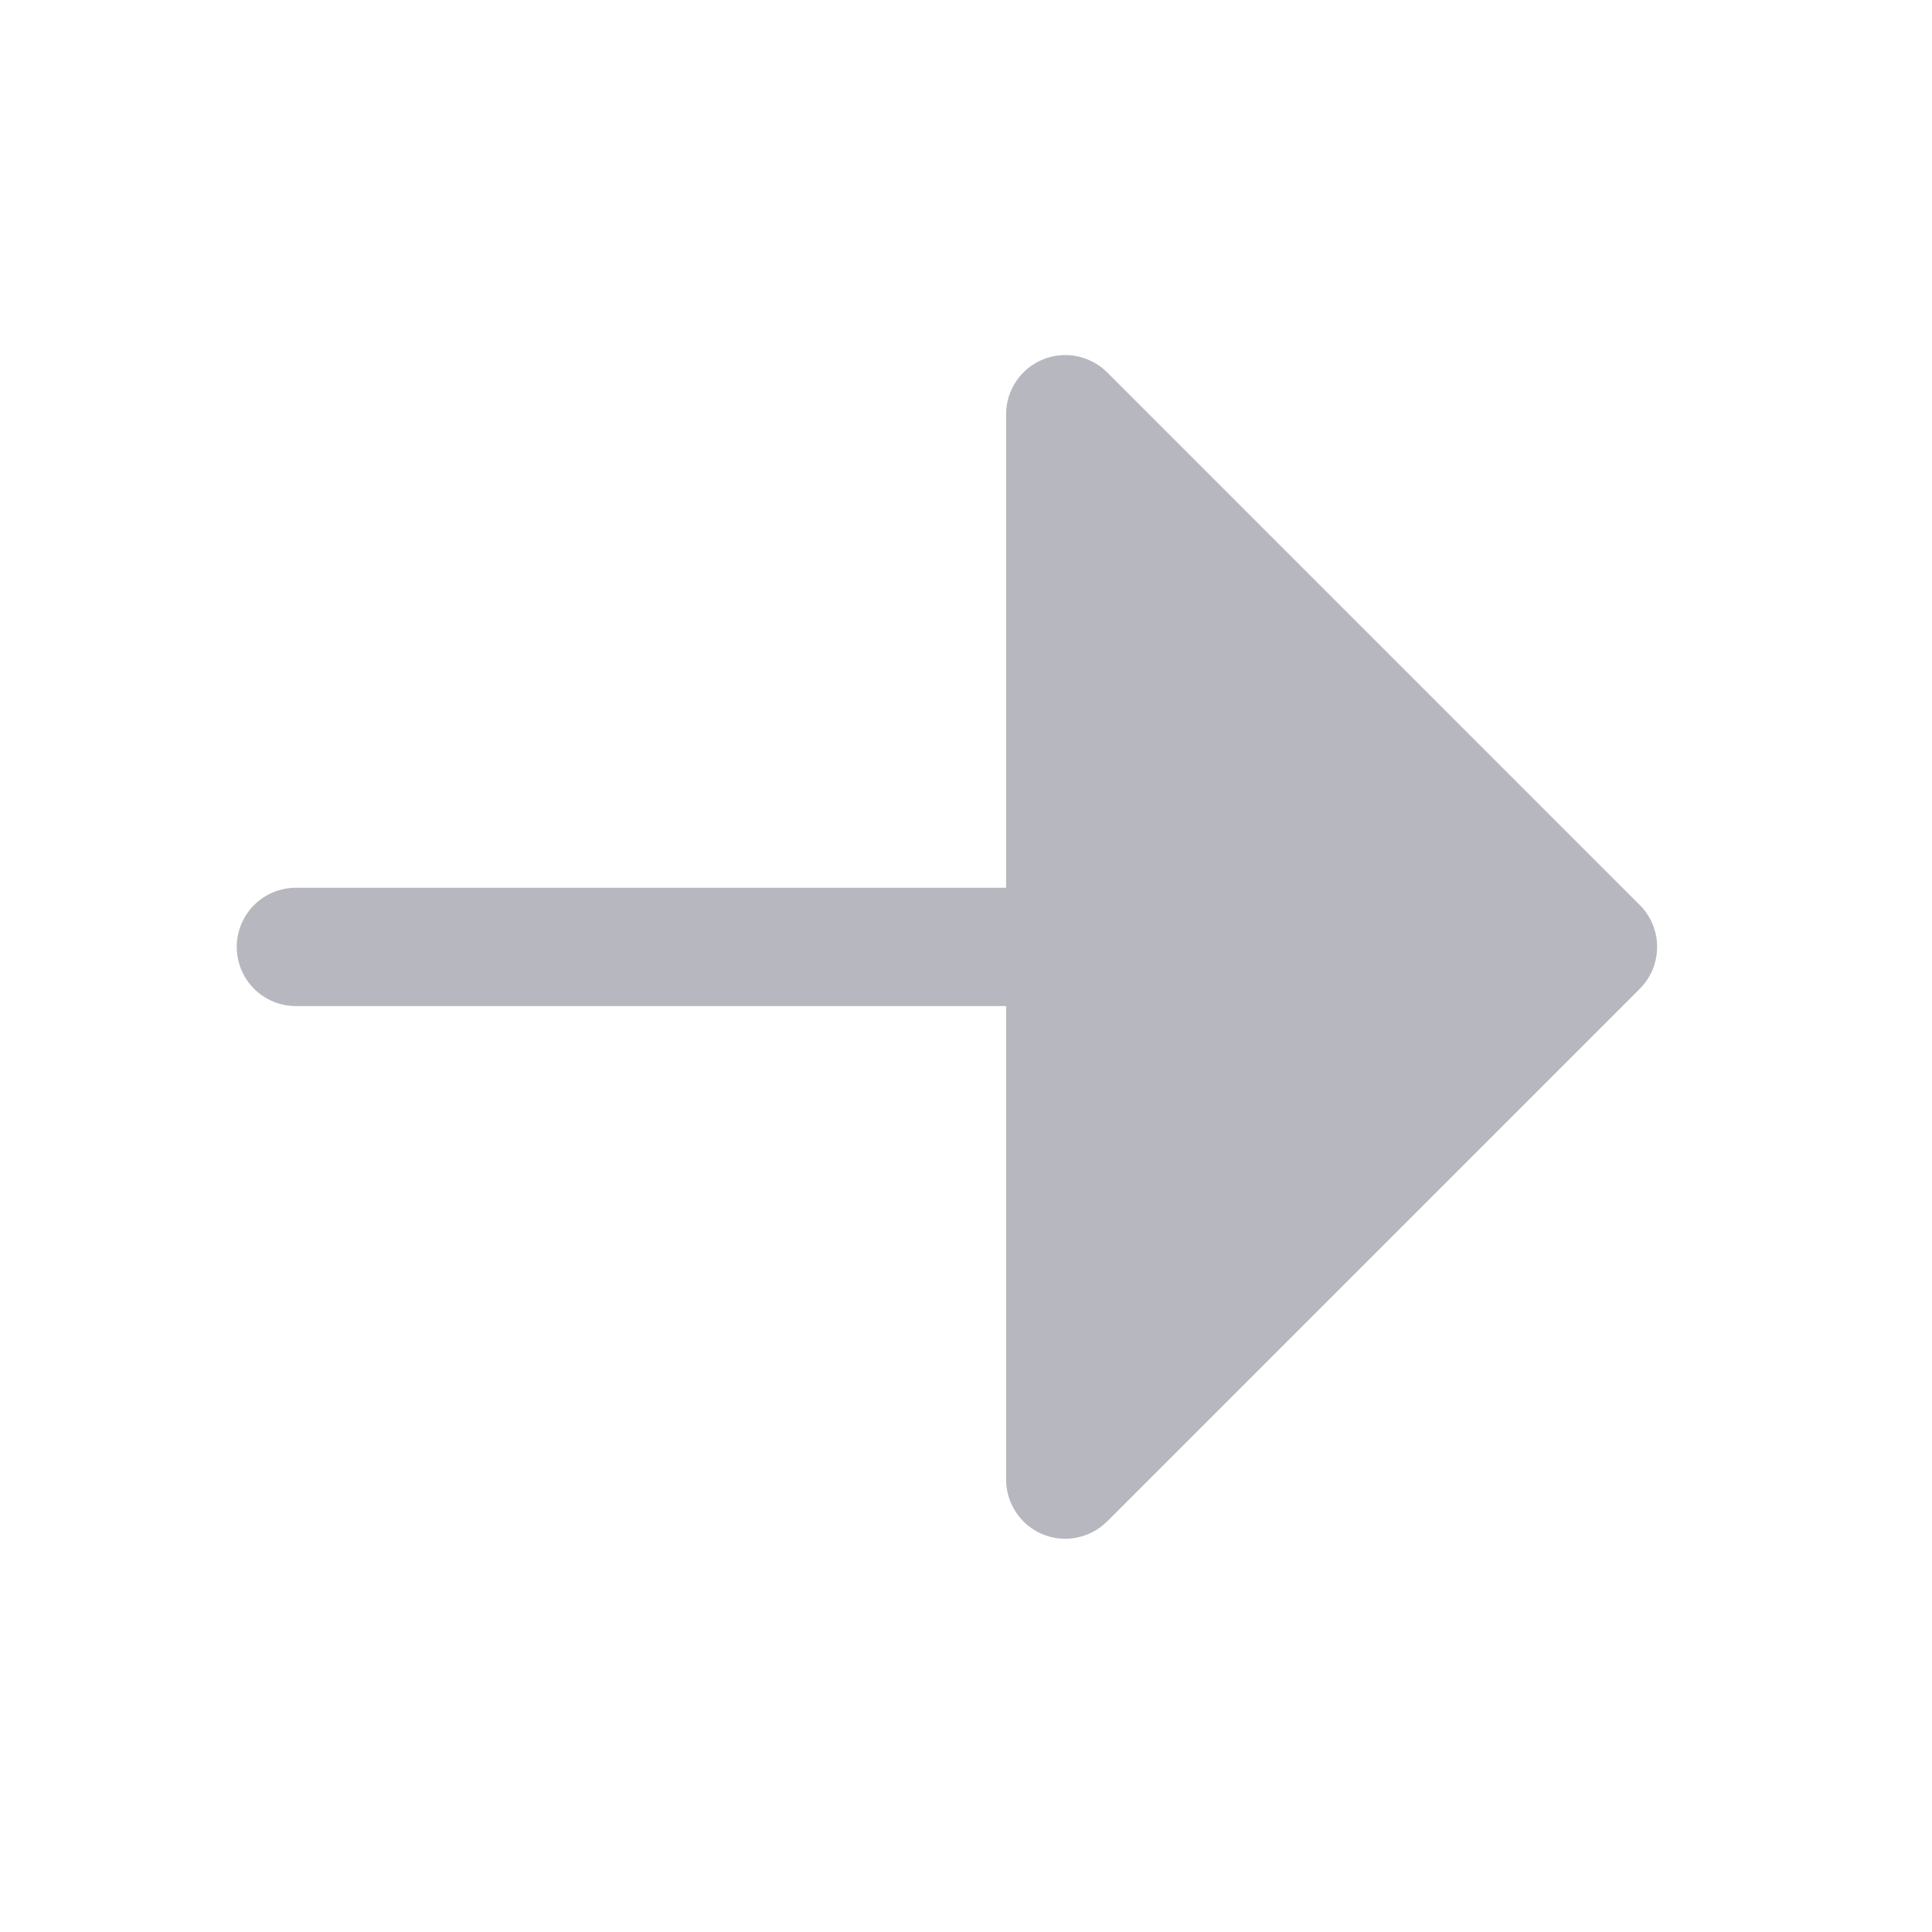 <?xml version="1.0" encoding="utf-8"?>
<svg xmlns="http://www.w3.org/2000/svg" fill="none" height="100%" overflow="visible" preserveAspectRatio="none" style="display: block;" viewBox="0 0 28 28" width="100%">
<g id="BOLD">
<g id="ArrowRight">
<path d="M23.765 14.33L16.046 22.049C15.926 22.169 15.773 22.251 15.606 22.284C15.44 22.318 15.267 22.301 15.111 22.236C14.954 22.171 14.82 22.061 14.726 21.919C14.631 21.778 14.581 21.612 14.581 21.443V14.581H4.289C4.061 14.581 3.843 14.491 3.682 14.33C3.522 14.169 3.431 13.951 3.431 13.723C3.431 13.496 3.522 13.278 3.682 13.117C3.843 12.956 4.061 12.866 4.289 12.866H14.581V6.004C14.581 5.834 14.631 5.669 14.726 5.527C14.82 5.386 14.954 5.276 15.111 5.211C15.267 5.146 15.44 5.129 15.606 5.162C15.773 5.196 15.926 5.277 16.046 5.397L23.765 13.117C23.845 13.196 23.908 13.291 23.951 13.395C23.994 13.499 24.016 13.611 24.016 13.723C24.016 13.836 23.994 13.948 23.951 14.052C23.908 14.156 23.845 14.251 23.765 14.33Z" fill="#B7B7BF" id="Vector"/>
</g>
</g>
</svg>